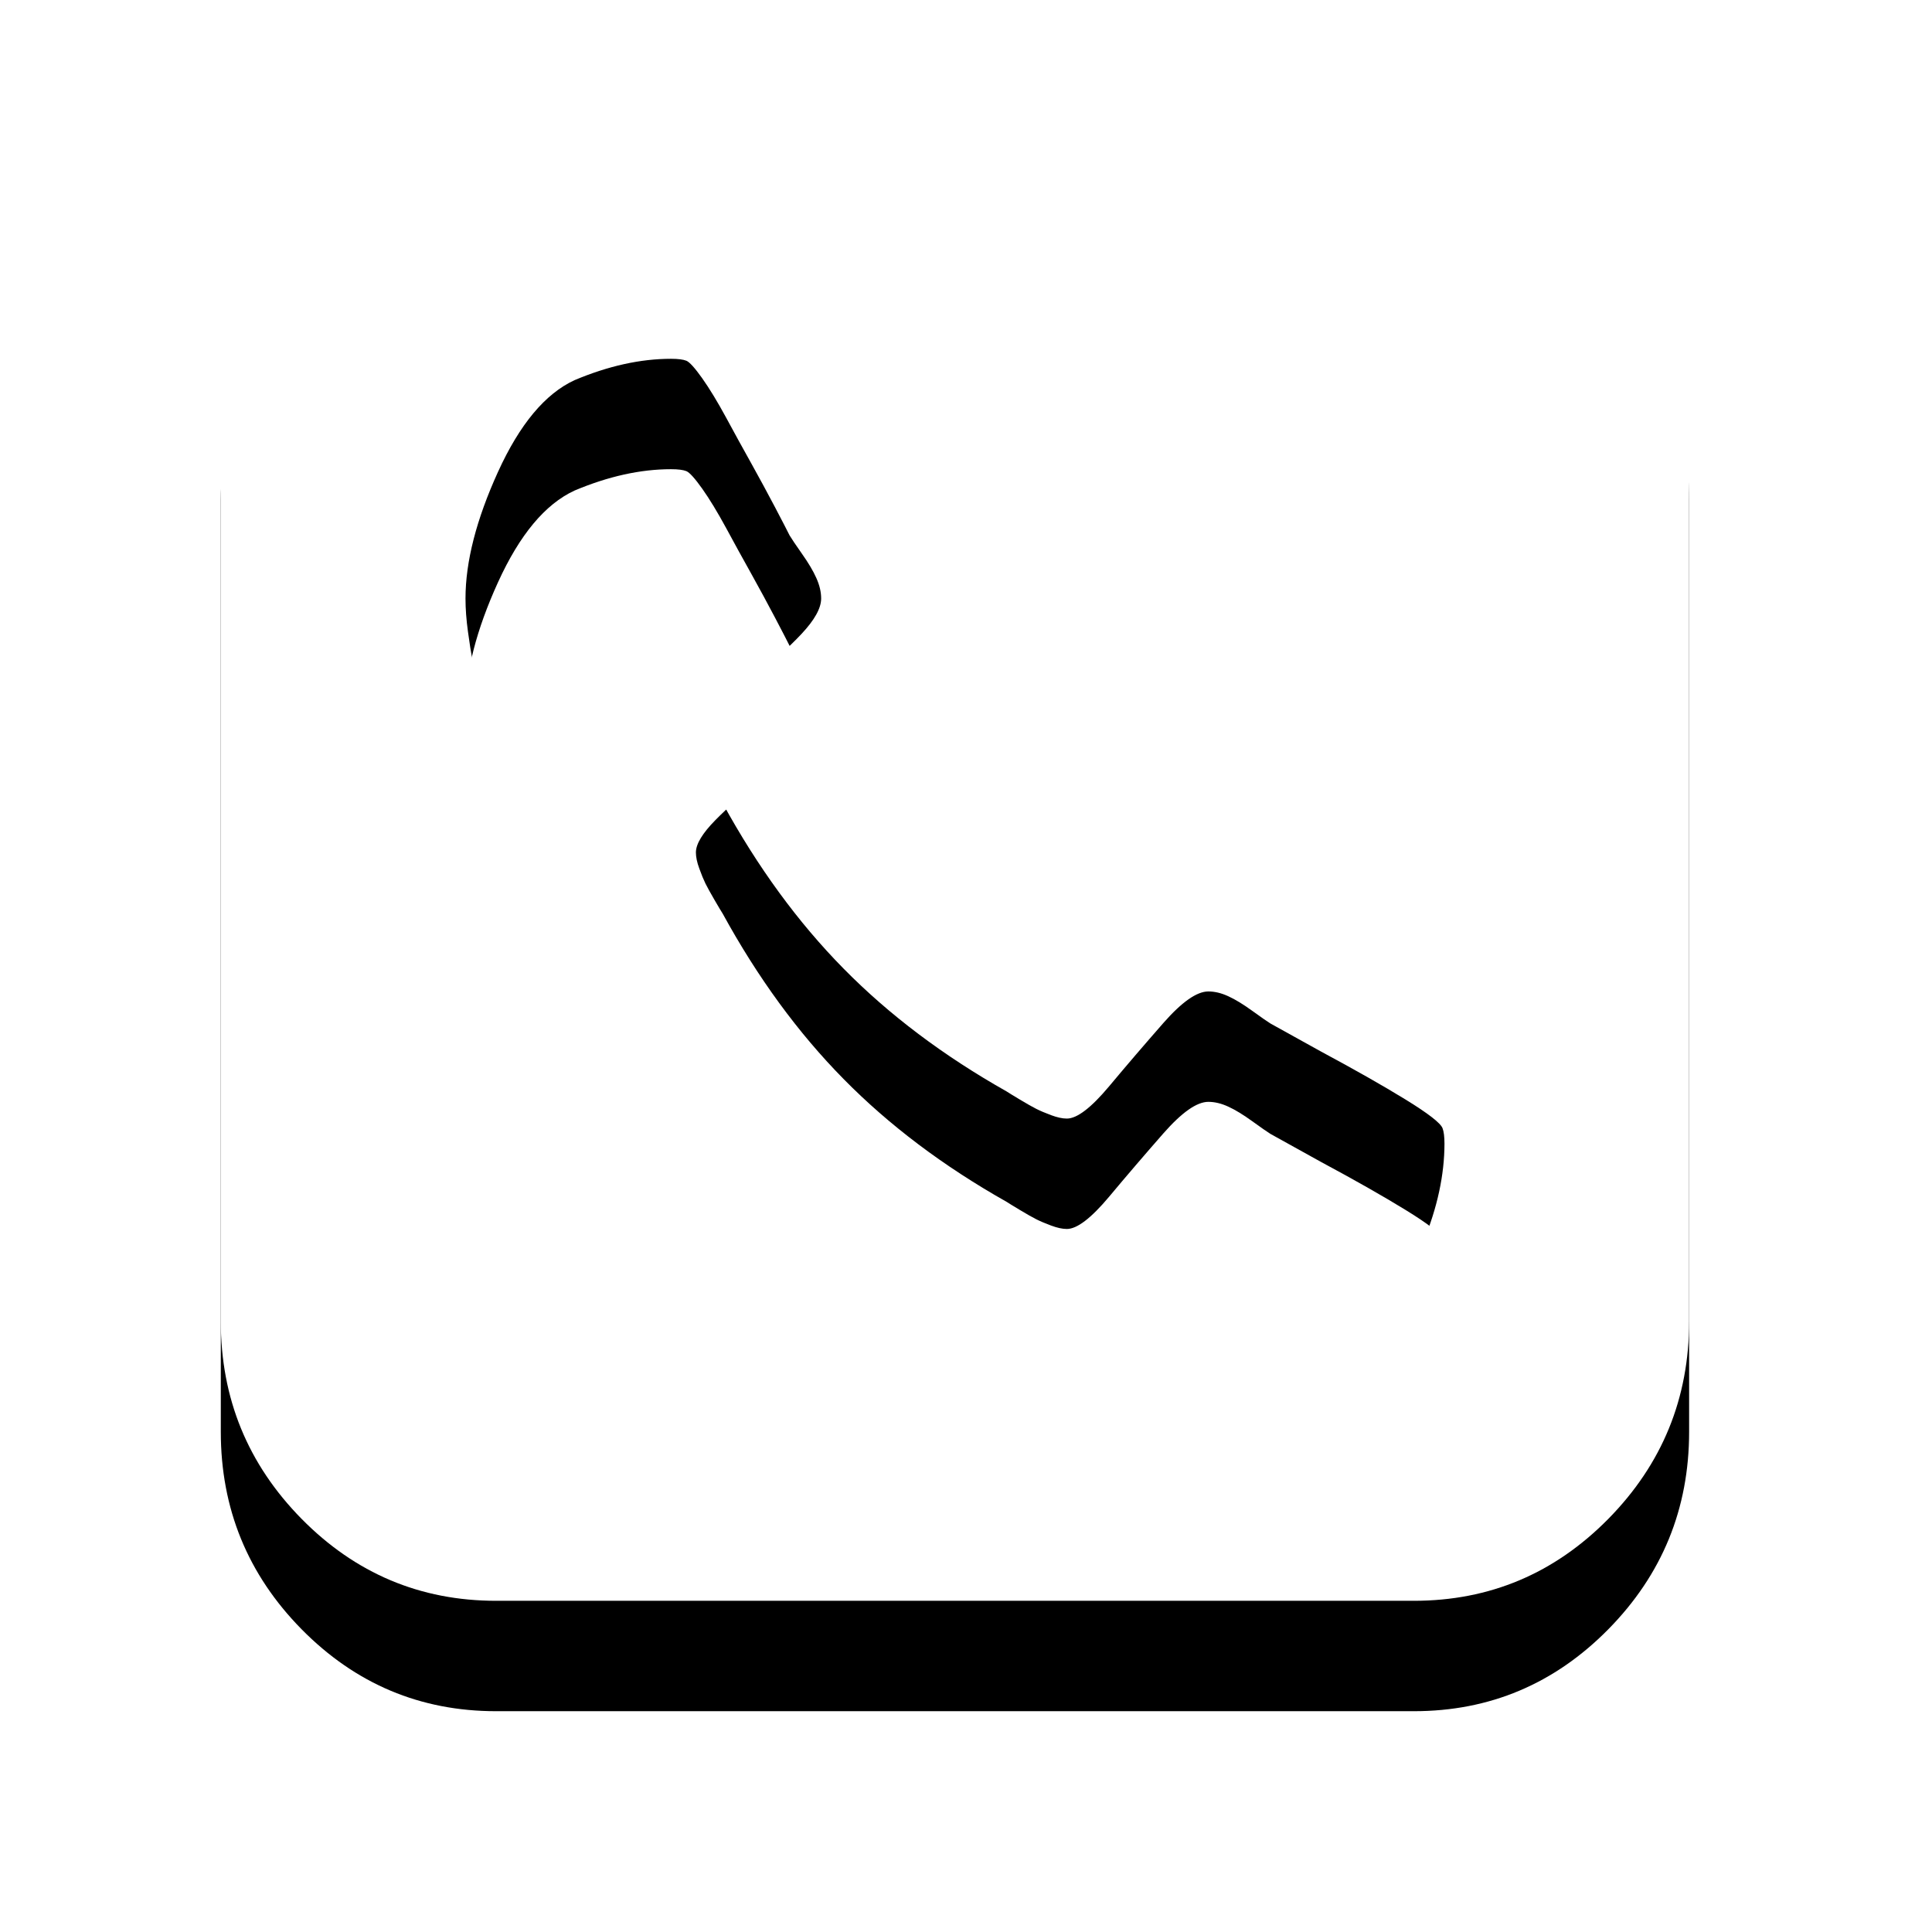 <?xml version="1.0" encoding="UTF-8"?>
<svg width="35px" height="35px" viewBox="0 0 35 35" version="1.1" xmlns="http://www.w3.org/2000/svg" xmlns:xlink="http://www.w3.org/1999/xlink">
    <!-- Generator: Sketch 55.2 (78181) - https://sketchapp.com -->
    <title>Shape Copy 2</title>
    <desc>Created with Sketch.</desc>
    <defs>
        <path d="M125.137,136.485 C124.162,135.495 122.987,135 121.613,135 L104.988,135 C103.614,135 102.439,135.495 101.463,136.485 C100.488,137.476 100,138.668 100,140.062 L100,156.937 C100,158.332 100.488,159.524 101.463,160.515 C102.439,161.505 103.614,162 104.988,162 L121.613,162 C122.987,162 124.161,161.505 125.137,160.515 C126.112,159.524 126.6,158.332 126.6,156.937 L126.6,140.062 C126.6,138.668 126.112,137.475 125.137,136.485 L125.137,136.485 Z M121.785,155.495 C121.543,156.034 120.997,156.503 120.149,156.901 C119.301,157.3 118.547,157.499 117.889,157.499 C117.704,157.499 117.508,157.485 117.3,157.455 C117.092,157.426 116.916,157.397 116.772,157.367 C116.628,157.338 116.437,157.285 116.201,157.209 C115.964,157.133 115.793,157.074 115.69,157.034 C115.586,156.993 115.395,156.919 115.118,156.814 C114.841,156.708 114.668,156.644 114.599,156.621 C112.705,155.917 110.855,154.649 109.048,152.815 C107.242,150.981 105.992,149.103 105.299,147.181 C105.276,147.111 105.212,146.935 105.108,146.654 C105.005,146.373 104.932,146.179 104.892,146.074 C104.852,145.968 104.794,145.796 104.719,145.556 C104.644,145.315 104.592,145.122 104.563,144.975 C104.534,144.829 104.505,144.65 104.477,144.439 C104.448,144.228 104.433,144.029 104.433,143.842 C104.433,143.174 104.63,142.409 105.022,141.548 C105.415,140.686 105.876,140.133 106.408,139.887 C107.02,139.629 107.603,139.5 108.157,139.5 C108.284,139.5 108.376,139.512 108.434,139.535 C108.492,139.559 108.587,139.664 108.72,139.851 C108.853,140.039 108.997,140.276 109.153,140.563 C109.308,140.851 109.462,141.129 109.612,141.398 C109.762,141.668 109.906,141.934 110.045,142.198 C110.183,142.462 110.27,142.629 110.304,142.699 C110.339,142.758 110.414,142.869 110.529,143.033 C110.645,143.197 110.732,143.343 110.789,143.472 C110.847,143.601 110.876,143.724 110.876,143.842 C110.876,144.018 110.757,144.231 110.521,144.483 C110.284,144.735 110.024,144.967 109.741,145.178 C109.458,145.389 109.199,145.614 108.962,145.855 C108.725,146.095 108.607,146.291 108.607,146.443 C108.607,146.525 108.627,146.622 108.668,146.733 C108.708,146.845 108.746,146.936 108.78,147.006 C108.815,147.076 108.87,147.176 108.945,147.305 C109.02,147.434 109.069,147.516 109.092,147.551 C109.727,148.711 110.457,149.71 111.283,150.548 C112.108,151.386 113.092,152.127 114.235,152.772 C114.27,152.795 114.351,152.845 114.478,152.921 C114.605,152.997 114.703,153.053 114.773,153.088 C114.842,153.123 114.931,153.161 115.041,153.202 C115.151,153.243 115.246,153.264 115.327,153.264 C115.511,153.264 115.765,153.07 116.089,152.684 C116.412,152.297 116.742,151.913 117.076,151.532 C117.411,151.151 117.682,150.961 117.89,150.961 C118.006,150.961 118.127,150.99 118.254,151.049 C118.381,151.107 118.525,151.196 118.687,151.313 C118.849,151.43 118.958,151.506 119.016,151.542 L119.934,152.051 C120.545,152.379 121.056,152.669 121.466,152.921 C121.876,153.173 122.098,153.346 122.133,153.439 C122.156,153.498 122.168,153.592 122.168,153.721 C122.167,154.283 122.04,154.875 121.785,155.495 L121.785,155.495 Z" id="path-1"></path>
        <filter x="-26.3%" y="-18.5%" width="152.6%" height="151.9%" filterUnits="objectBoundingBox" id="filter-2">
            <feOffset dx="0" dy="2" in="SourceAlpha" result="shadowOffsetOuter1"></feOffset>
            <feGaussianBlur stdDeviation="2" in="shadowOffsetOuter1" result="shadowBlurOuter1"></feGaussianBlur>
            <feColorMatrix values="0 0 0 0 0   0 0 0 0 0   0 0 0 0 0  0 0 0 0.5 0" type="matrix" in="shadowBlurOuter1"></feColorMatrix>
        </filter>
    </defs>
    <g id="Design-Phase-I" stroke="none" stroke-width="1" fill="none" fill-rule="evenodd">
        <g id="PRODUCTS-CATAGORIES-SECOND-IN" transform="translate(-236, -889)">
            <g id="RED-ANTLER" transform="translate(150, 769)">
                <g id="OUT-OF-STOCK" transform="translate(-10, -13)">
                    <g id="Shape-Copy-2">
                        <use fill="black" fill-opacity="1" filter="url(#filter-2)" xlink:href="#path-1"></use>
                        <use fill="#FFFFFF" fill-rule="evenodd" xlink:href="#path-1"></use>
                    </g>
                </g>
            </g>
        </g>
    </g>
</svg>
